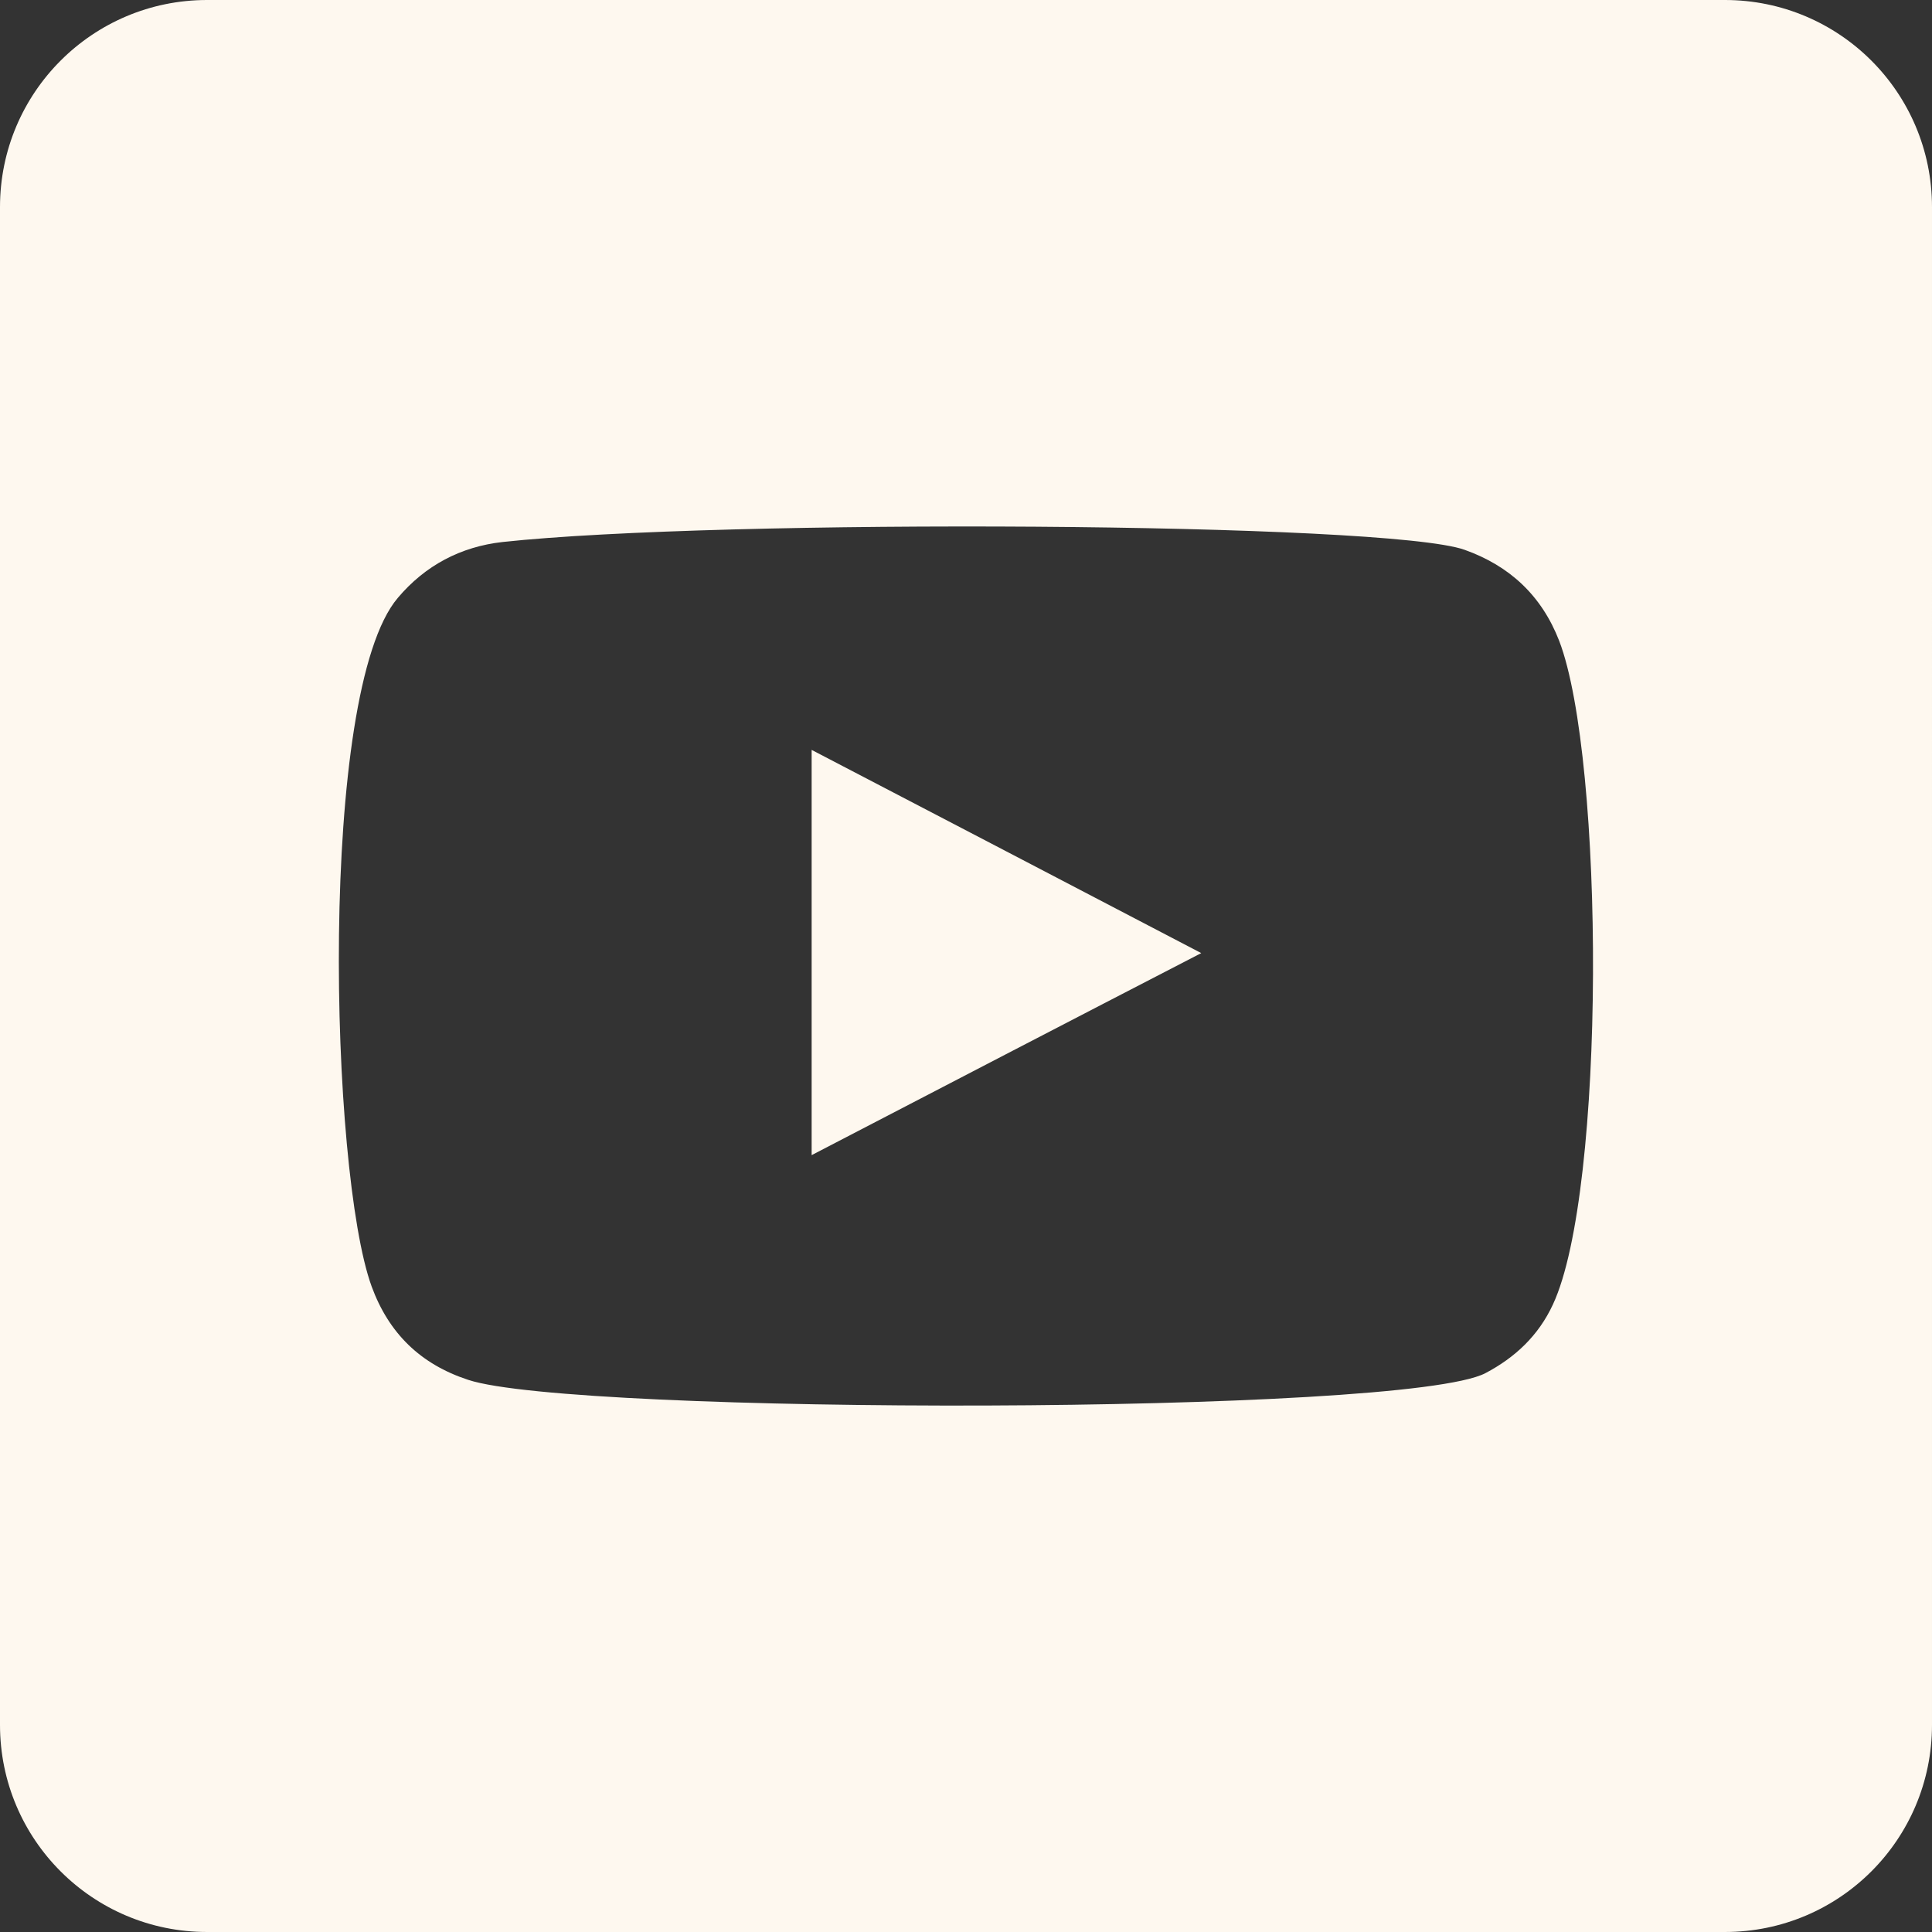 <?xml version="1.0" encoding="UTF-8"?>
<svg id="Calque_1" data-name="Calque 1" xmlns="http://www.w3.org/2000/svg" viewBox="0 0 49.44 49.44">
  <rect x="0" y="0" width="49.44" height="49.44" fill="#333333" stroke="none"/>
  <defs>
    <style>
      .cls-1 {
        fill: #fef8ef;
        stroke-width: 0px;
      }
    </style>
  </defs>
  <path class="cls-1" d="M20.77,19.19c3.32,1.73,6.62,3.45,9.97,5.2-3.35,1.73-6.64,3.44-9.97,5.17v-10.37Z"/>
  <path class="cls-1" d="M44.14,0H5.3C2.37,0,0,2.37,0,5.3v38.84c0,2.93,2.37,5.3,5.3,5.3h38.84c2.93,0,5.3-2.37,5.3-5.3V5.3C49.44,2.37,47.07,0,44.14,0ZM39.74,33.38c-.37.8-.97,1.36-1.73,1.76-2.07,1.08-23.32,1.07-26.03.17-1.22-.4-2.03-1.19-2.47-2.39-1.07-2.94-1.38-15.21.67-17.62.7-.83,1.61-1.31,2.68-1.43,5.54-.6,22.64-.51,24.62.2,1.15.41,1.97,1.17,2.42,2.33,1.16,3.03,1.2,14.06-.16,16.98Z"/>
</svg>
